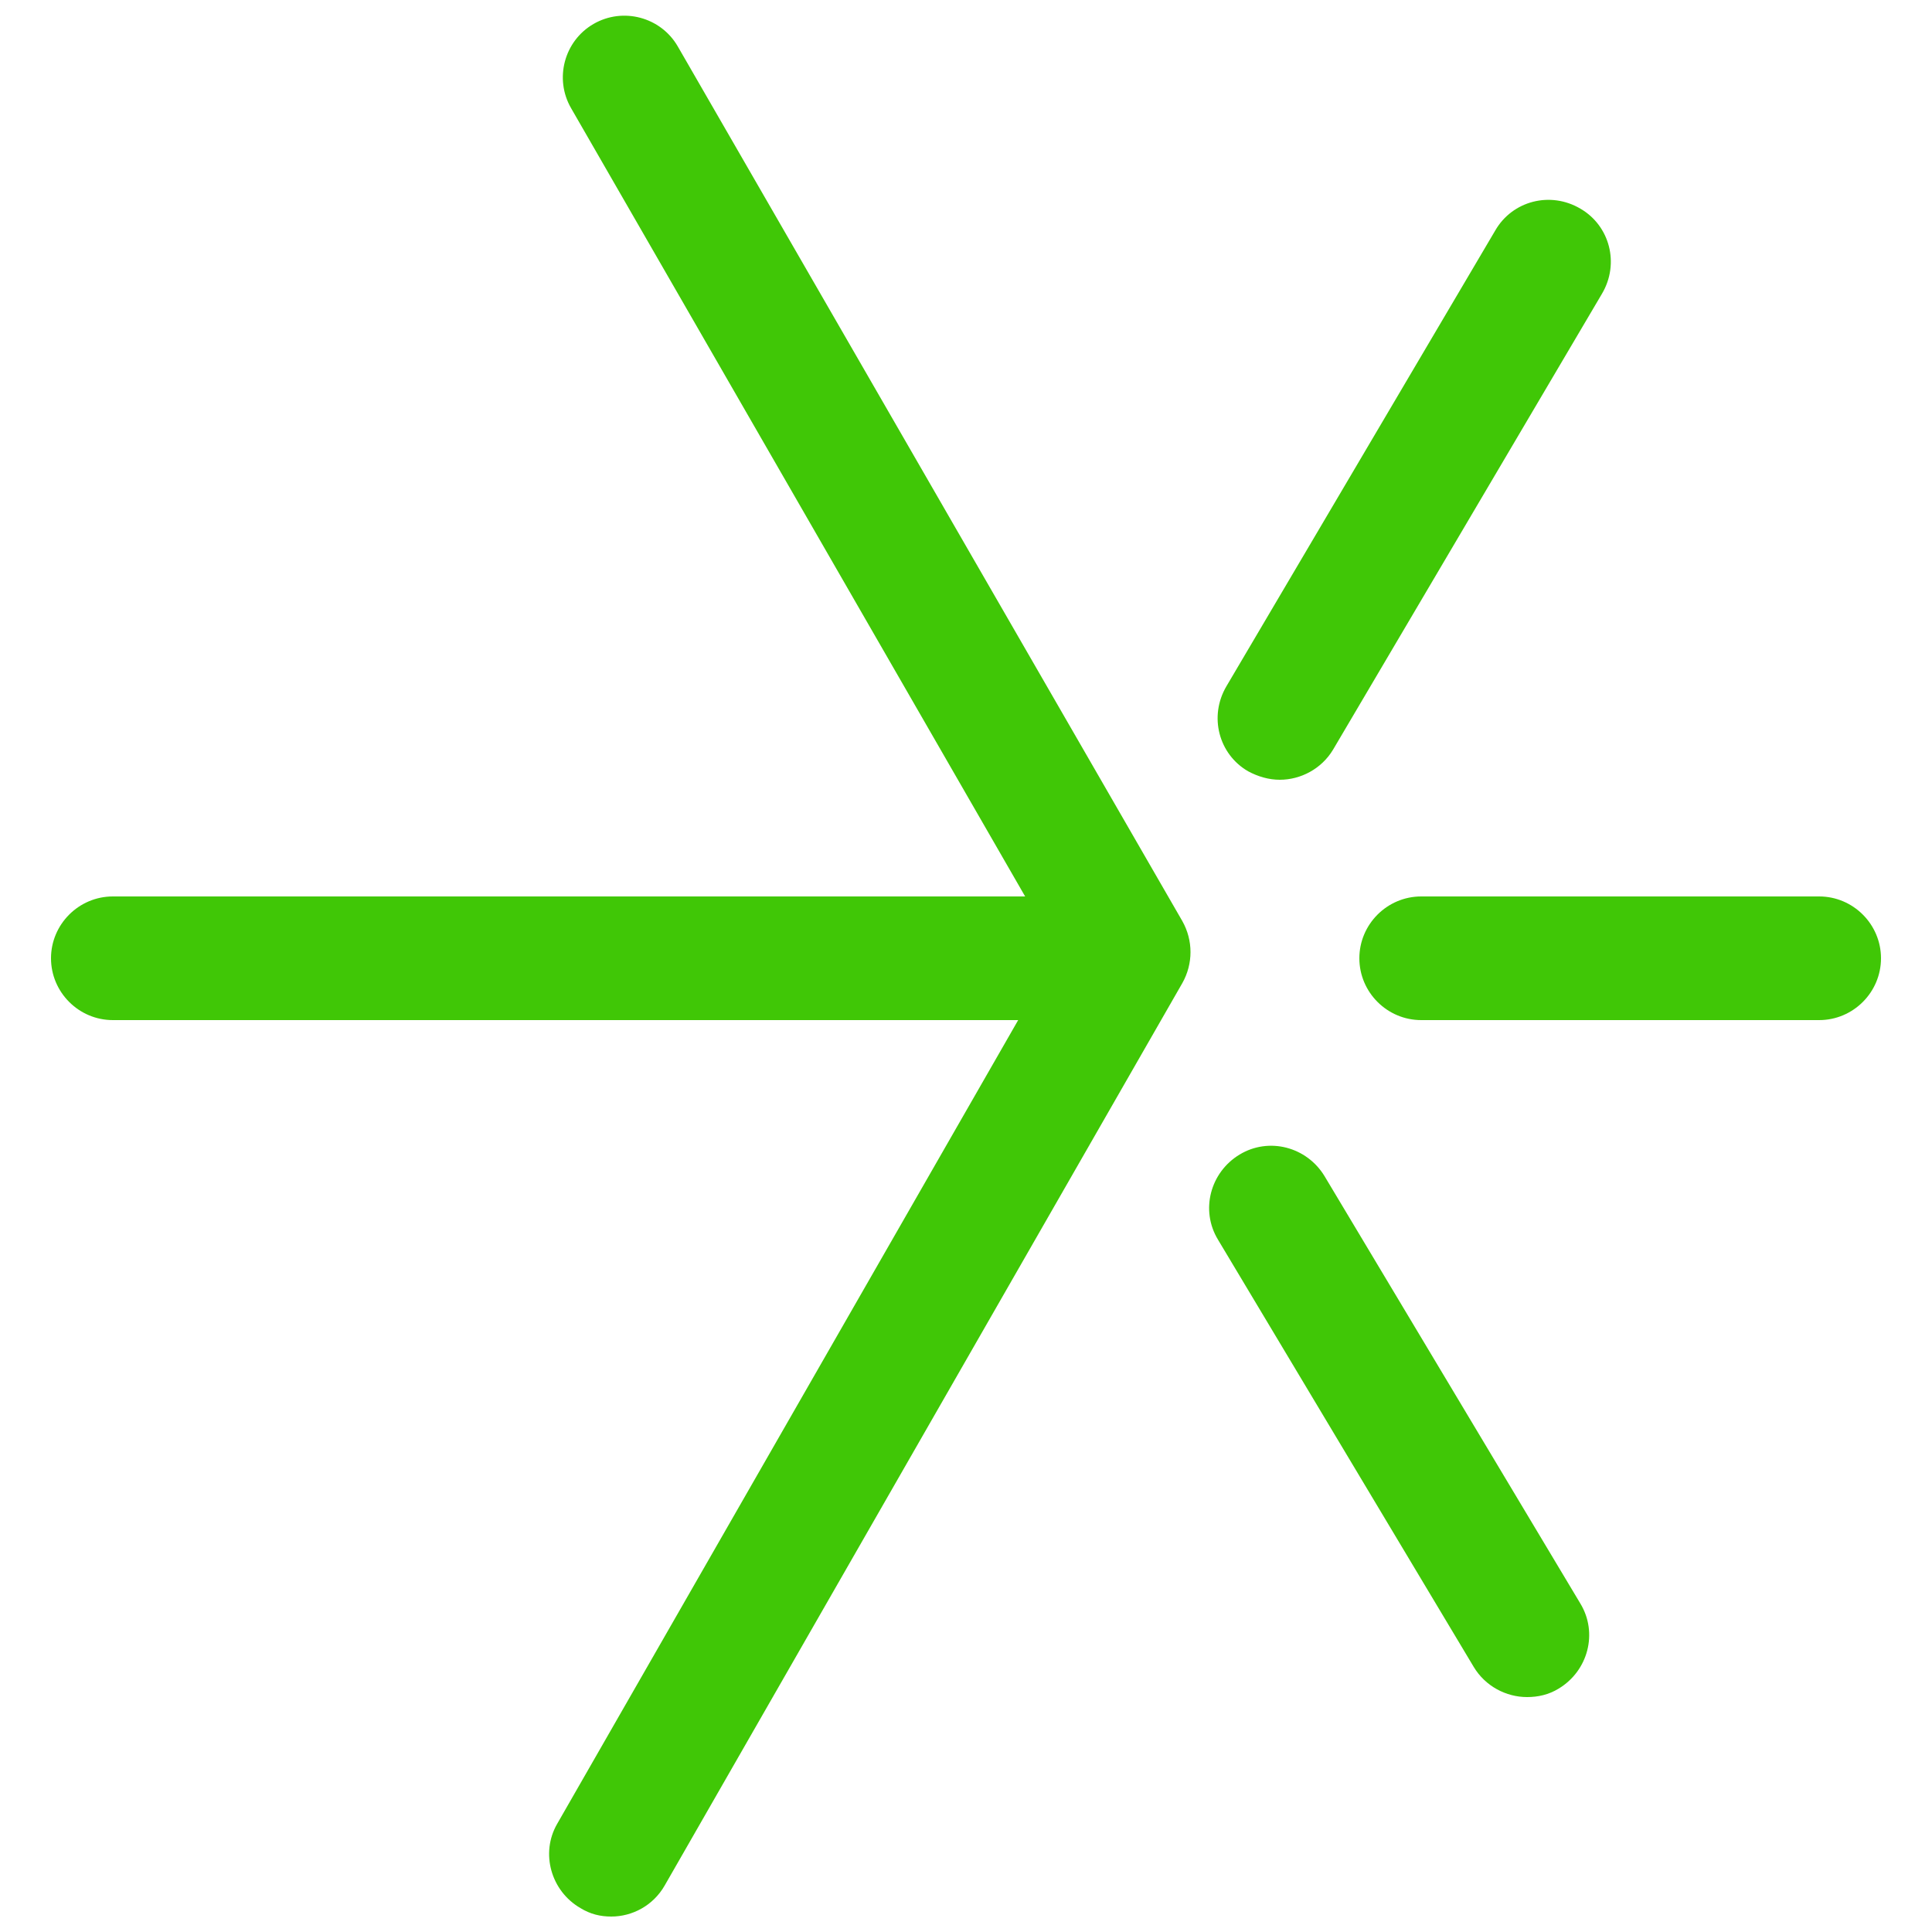 <?xml version="1.0" encoding="UTF-8"?>
<svg id="Layer_1" xmlns="http://www.w3.org/2000/svg" xmlns:xlink="http://www.w3.org/1999/xlink" version="1.1" viewBox="0 0 250 250">
  <!-- Generator: Adobe Illustrator 29.3.1, SVG Export Plug-In . SVG Version: 2.1.0 Build 151)  -->
  <defs>
    <style>
      .st0 {
        fill: #40c706;
      }
    </style>
  </defs>
  <path class="st0" d="M79.1,248c-1.4,0-2.7-.3-4-1.1-3.8-2.2-5.2-7.1-3-10.9l64.7-112.8L73.9,14c-2.2-3.8-.9-8.7,2.9-10.9,3.8-2.2,8.7-.9,10.9,2.9l65.3,113.2c1.4,2.5,1.4,5.5,0,8l-67,116.8c-1.5,2.6-4.2,4-6.9,4Z"/>
  <path class="st0" d="M143.4,132H14.6c-4.4,0-8-3.6-8-8s3.6-8,8-8h128.8c4.4,0,8,3.6,8,8s-3.6,8-8,8Z"/>
  <path class="st0" d="M235.4,132h-51.5c-4.4,0-8-3.6-8-8s3.6-8,8-8h51.5c4.4,0,8,3.6,8,8s-3.6,8-8,8Z"/>
  <path class="st0" d="M165.6,100.9c-1.4,0-2.8-.4-4.1-1.1-3.8-2.2-5.1-7.1-2.8-11l34.8-59c2.2-3.8,7.1-5.1,11-2.8,3.8,2.2,5.1,7.1,2.8,11l-34.8,59c-1.5,2.5-4.2,3.9-6.9,3.9Z"/>
  <path class="st0" d="M197.6,219.6c-2.7,0-5.4-1.4-6.9-3.9l-33.1-55.3c-2.3-3.8-1-8.7,2.8-11,3.8-2.3,8.7-1,11,2.8l33.1,55.3c2.3,3.8,1,8.7-2.8,11-1.3.8-2.7,1.1-4.1,1.1Z"/>
</svg>